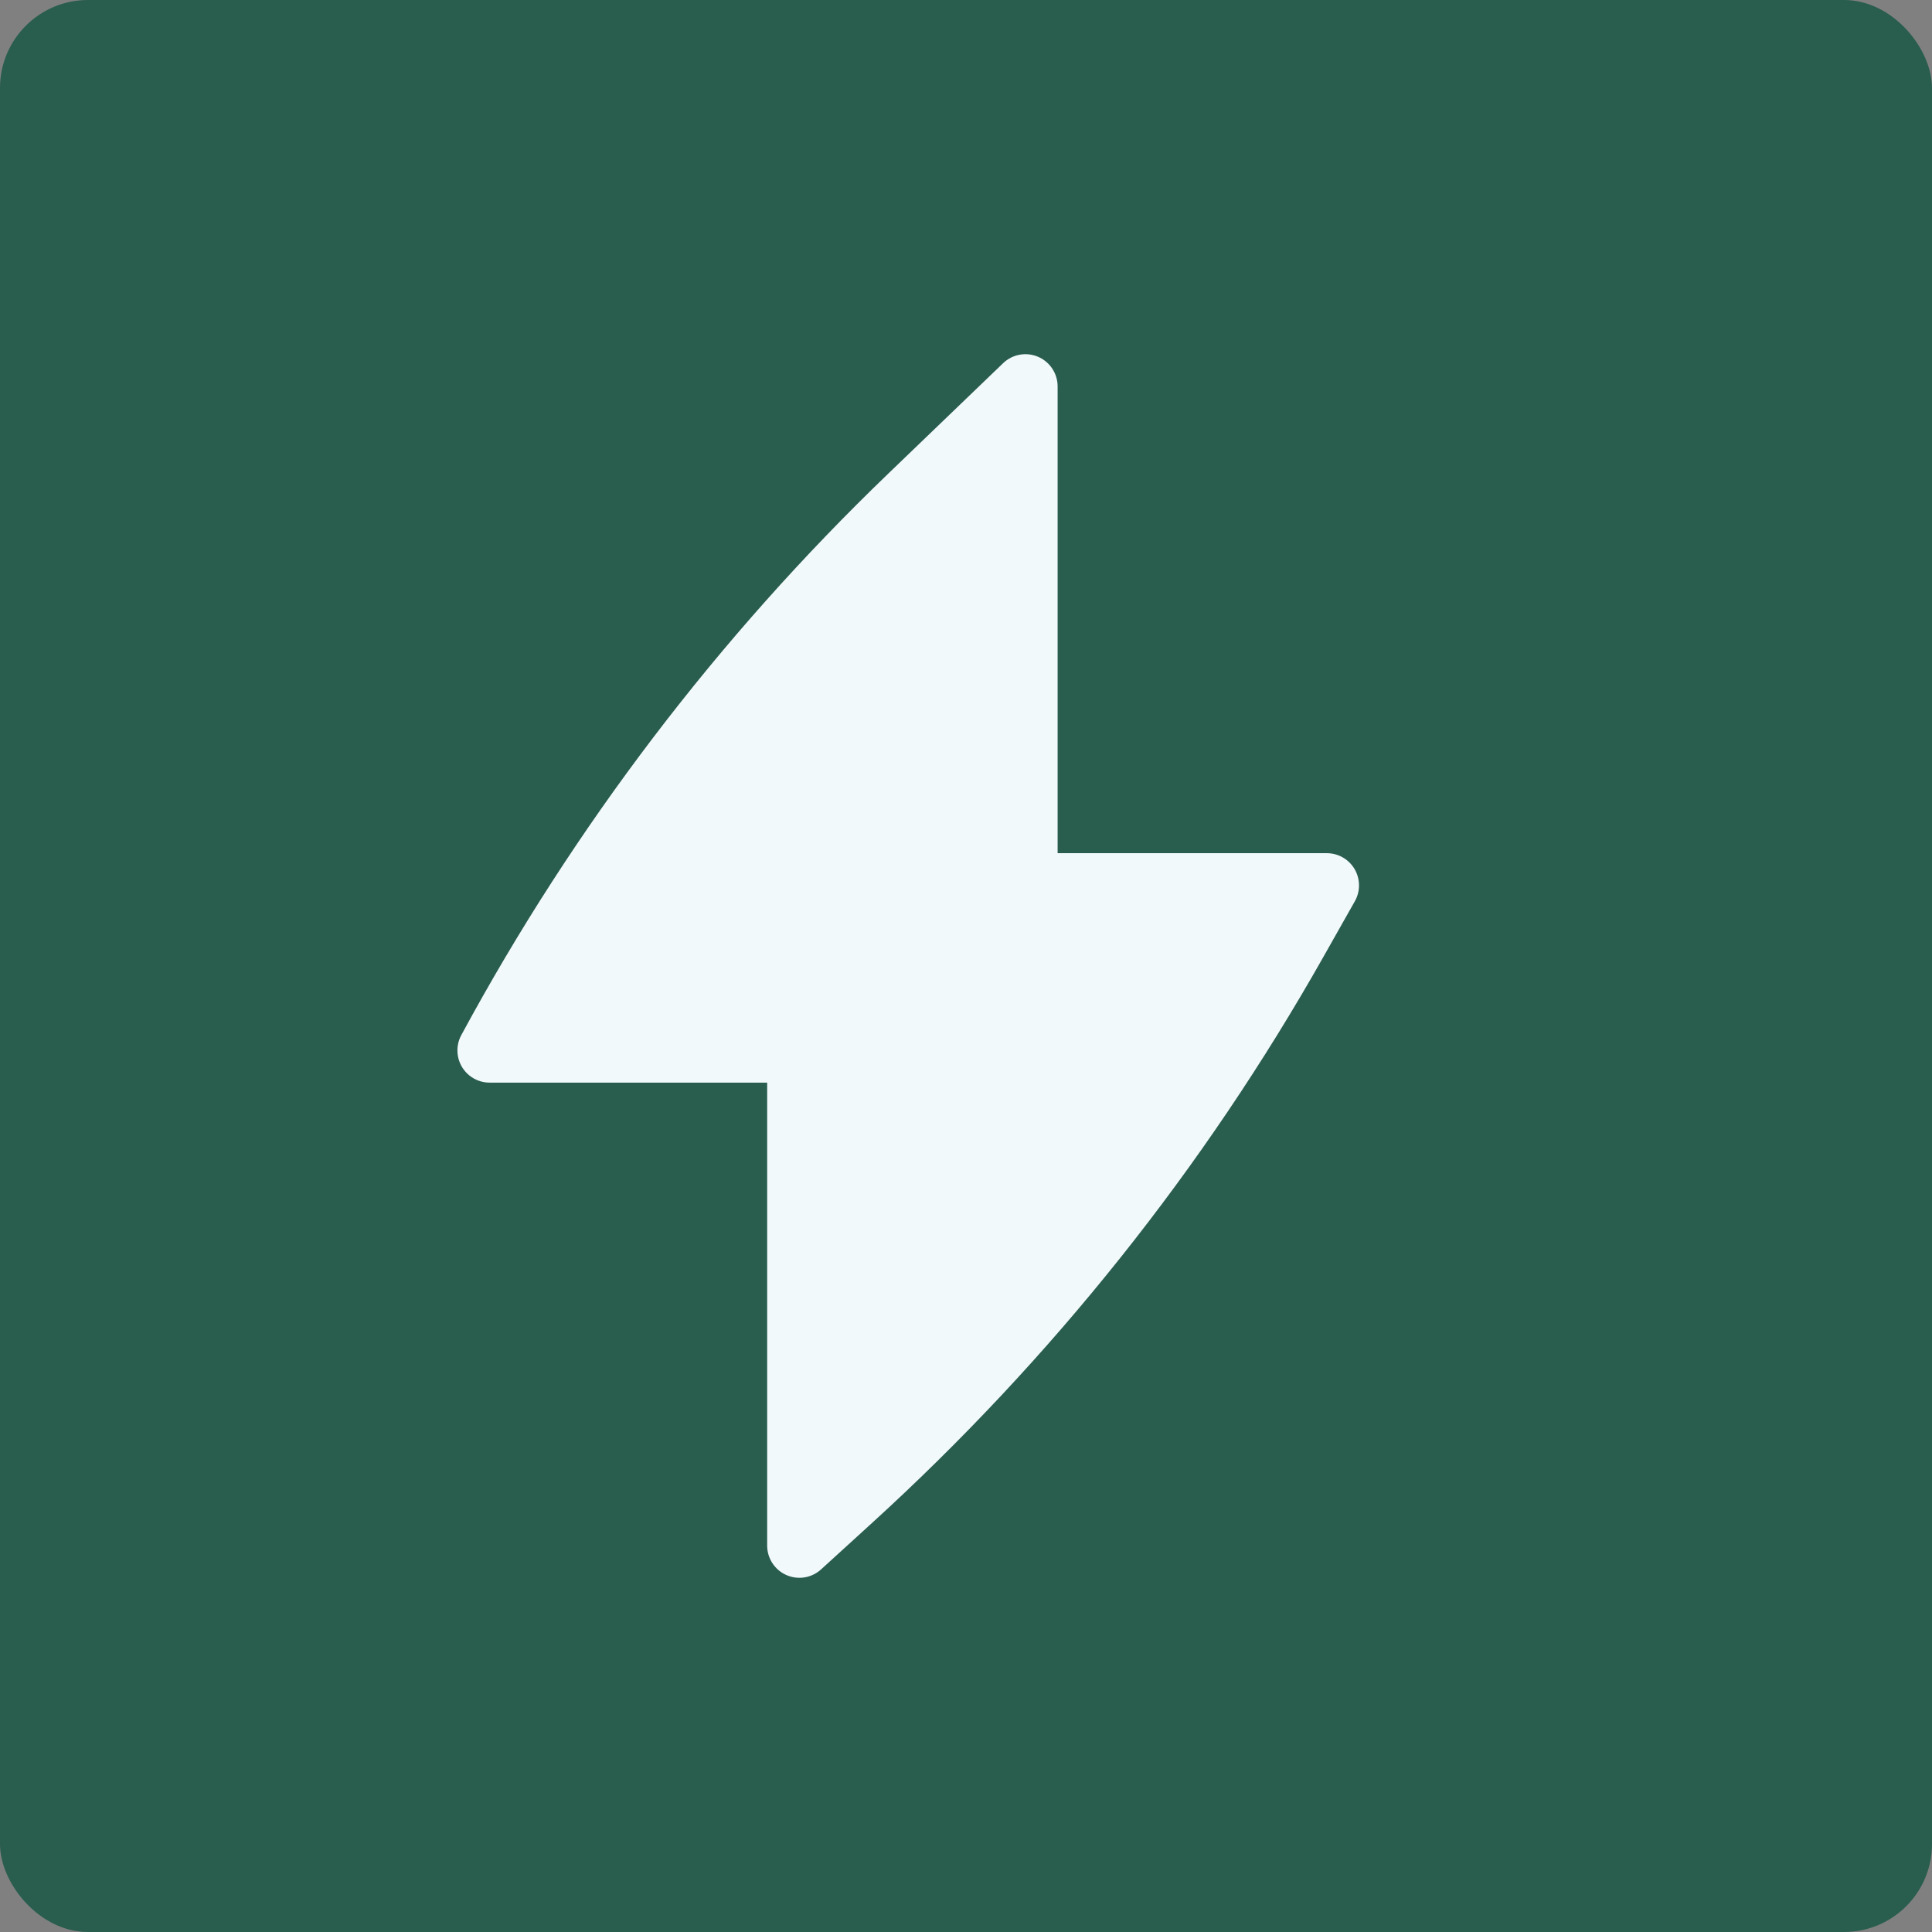 <svg width="125" height="125" viewBox="0 0 125 125" fill="none" xmlns="http://www.w3.org/2000/svg">
<rect x="0" y="0" width="125" height="125" fill="#808080" stroke="none"/>
<rect width="125" height="125" rx="5.694" fill="#295D4E"/>
<path d="M68.428 25C68.428 24.165 67.929 23.41 67.161 23.083C66.392 22.756 65.503 22.919 64.901 23.498L57.493 30.621C46.462 41.227 37.142 53.478 29.864 66.938C29.693 67.24 29.595 67.59 29.595 67.963C29.595 69.114 30.527 70.046 31.678 70.046H49.636V100C49.636 100.825 50.123 101.572 50.878 101.905C51.633 102.239 52.513 102.096 53.123 101.54L56.437 98.52C68.04 87.951 77.887 75.602 85.608 61.937L87.659 58.309C88.023 57.664 88.017 56.874 87.644 56.234C87.271 55.594 86.586 55.201 85.845 55.201H68.428V25Z" fill="#F2F9FB"/>
</svg>
